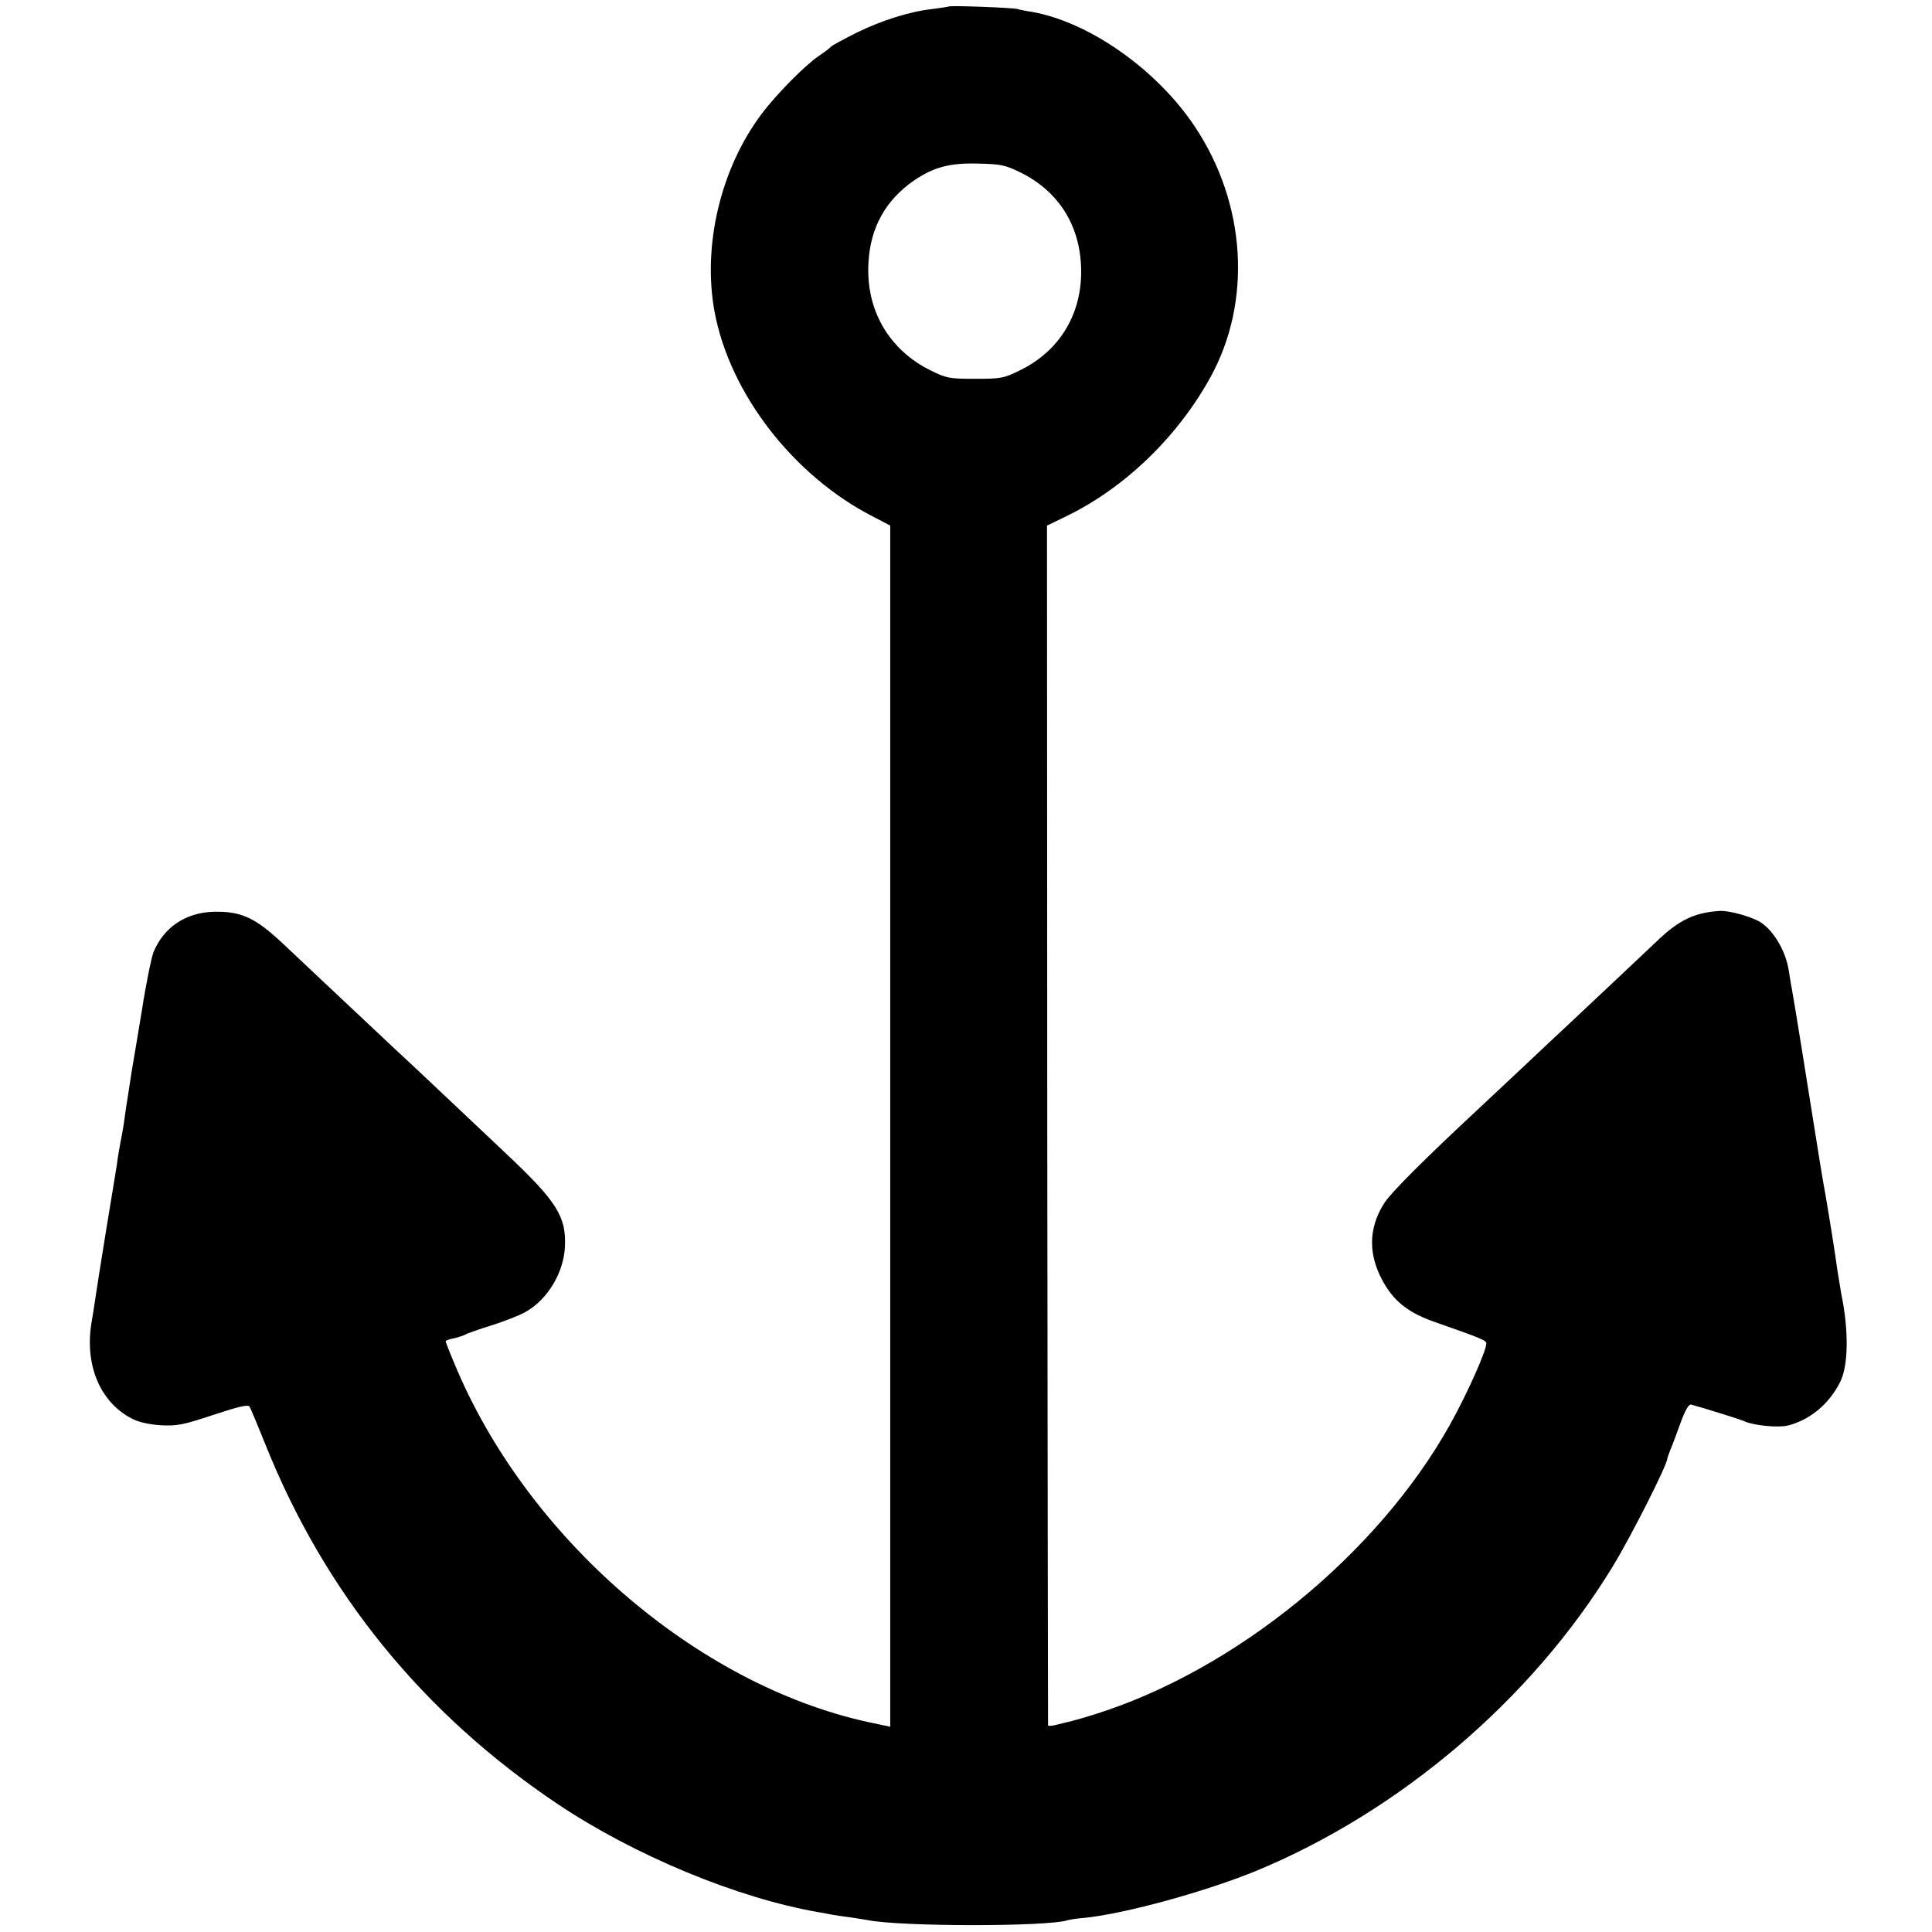 <?xml version="1.0" standalone="no"?>
<!DOCTYPE svg PUBLIC "-//W3C//DTD SVG 20010904//EN"
 "http://www.w3.org/TR/2001/REC-SVG-20010904/DTD/svg10.dtd">
<svg version="1.0" xmlns="http://www.w3.org/2000/svg"
 width="737pt" height="737pt" viewBox="0 0 737 737"
 preserveAspectRatio="xMidYMid meet">
<g transform="translate(0,737) scale(0.1,-0.1)"
fill="#000000" stroke="none">
<path d="M3618 7345 c-2 -1 -28 -5 -58 -9 -87 -9 -198 -44 -295 -92 -49 -25
-92 -48 -95 -52 -3 -4 -23 -20 -46 -35 -53 -36 -162 -146 -219 -222 -156 -208
-226 -502 -179 -755 58 -311 300 -625 605 -781 l65 -34 0 -2291 0 -2291 -85
18 c-657 144 -1306 707 -1579 1371 -18 42 -32 79 -32 82 0 2 15 8 33 11 17 4
37 11 42 14 6 4 51 20 100 35 50 16 109 39 131 52 83 47 144 149 149 247 6
115 -31 174 -221 353 -75 71 -165 156 -200 189 -35 33 -105 99 -156 147 -51
47 -114 106 -139 130 -91 85 -305 287 -354 333 -110 104 -163 129 -269 127
-107 -3 -190 -58 -230 -153 -8 -20 -29 -121 -45 -225 -17 -104 -33 -198 -35
-209 -3 -17 -7 -44 -21 -135 -2 -8 -5 -35 -9 -60 -3 -25 -10 -67 -16 -95 -5
-27 -12 -67 -14 -87 -3 -21 -22 -133 -41 -250 -19 -117 -37 -231 -40 -253 -3
-22 -10 -65 -15 -95 -29 -165 31 -309 154 -372 27 -14 66 -22 111 -25 61 -3
86 2 200 40 97 32 132 40 137 31 4 -6 32 -73 62 -148 227 -565 600 -1023 1112
-1367 294 -197 685 -359 994 -413 19 -3 44 -8 55 -10 11 -2 42 -7 68 -10 27
-4 58 -9 69 -11 127 -25 688 -25 761 0 7 2 36 7 65 9 156 16 464 101 656 180
550 228 1053 658 1359 1162 69 113 207 386 207 409 0 2 5 16 11 32 7 15 24 62
39 103 18 50 32 74 41 72 45 -12 187 -56 204 -64 35 -16 129 -25 165 -16 84
21 158 82 200 167 31 62 33 195 4 335 -2 12 -9 53 -15 91 -5 39 -12 81 -14 95
-5 35 -34 211 -39 235 -2 11 -9 52 -15 90 -48 303 -99 619 -106 655 -3 13 -7
42 -11 65 -11 79 -63 164 -117 192 -41 21 -115 40 -147 38 -95 -6 -154 -34
-236 -112 -46 -44 -261 -246 -359 -338 -22 -20 -96 -90 -164 -154 -68 -64
-140 -131 -160 -150 -215 -200 -335 -321 -360 -360 -63 -98 -63 -204 2 -312
42 -69 95 -109 193 -143 174 -61 194 -69 194 -81 0 -28 -74 -194 -139 -310
-276 -494 -819 -937 -1356 -1105 -38 -12 -77 -23 -86 -25 -9 -2 -33 -8 -53
-13 -20 -6 -37 -7 -38 -4 0 4 -2 1035 -3 2292 l-1 2285 70 34 c225 108 427
303 553 531 160 290 137 663 -59 957 -145 218 -404 400 -623 438 -16 2 -41 7
-55 11 -26 5 -256 14 -262 9z m275 -633 c144 -71 226 -200 231 -362 6 -173
-79 -317 -232 -392 -62 -31 -73 -33 -172 -33 -98 0 -110 2 -170 32 -160 79
-248 232 -237 412 7 133 66 238 173 312 75 51 136 68 245 65 86 -2 103 -5 162
-34z"/>
</g>
</svg>
